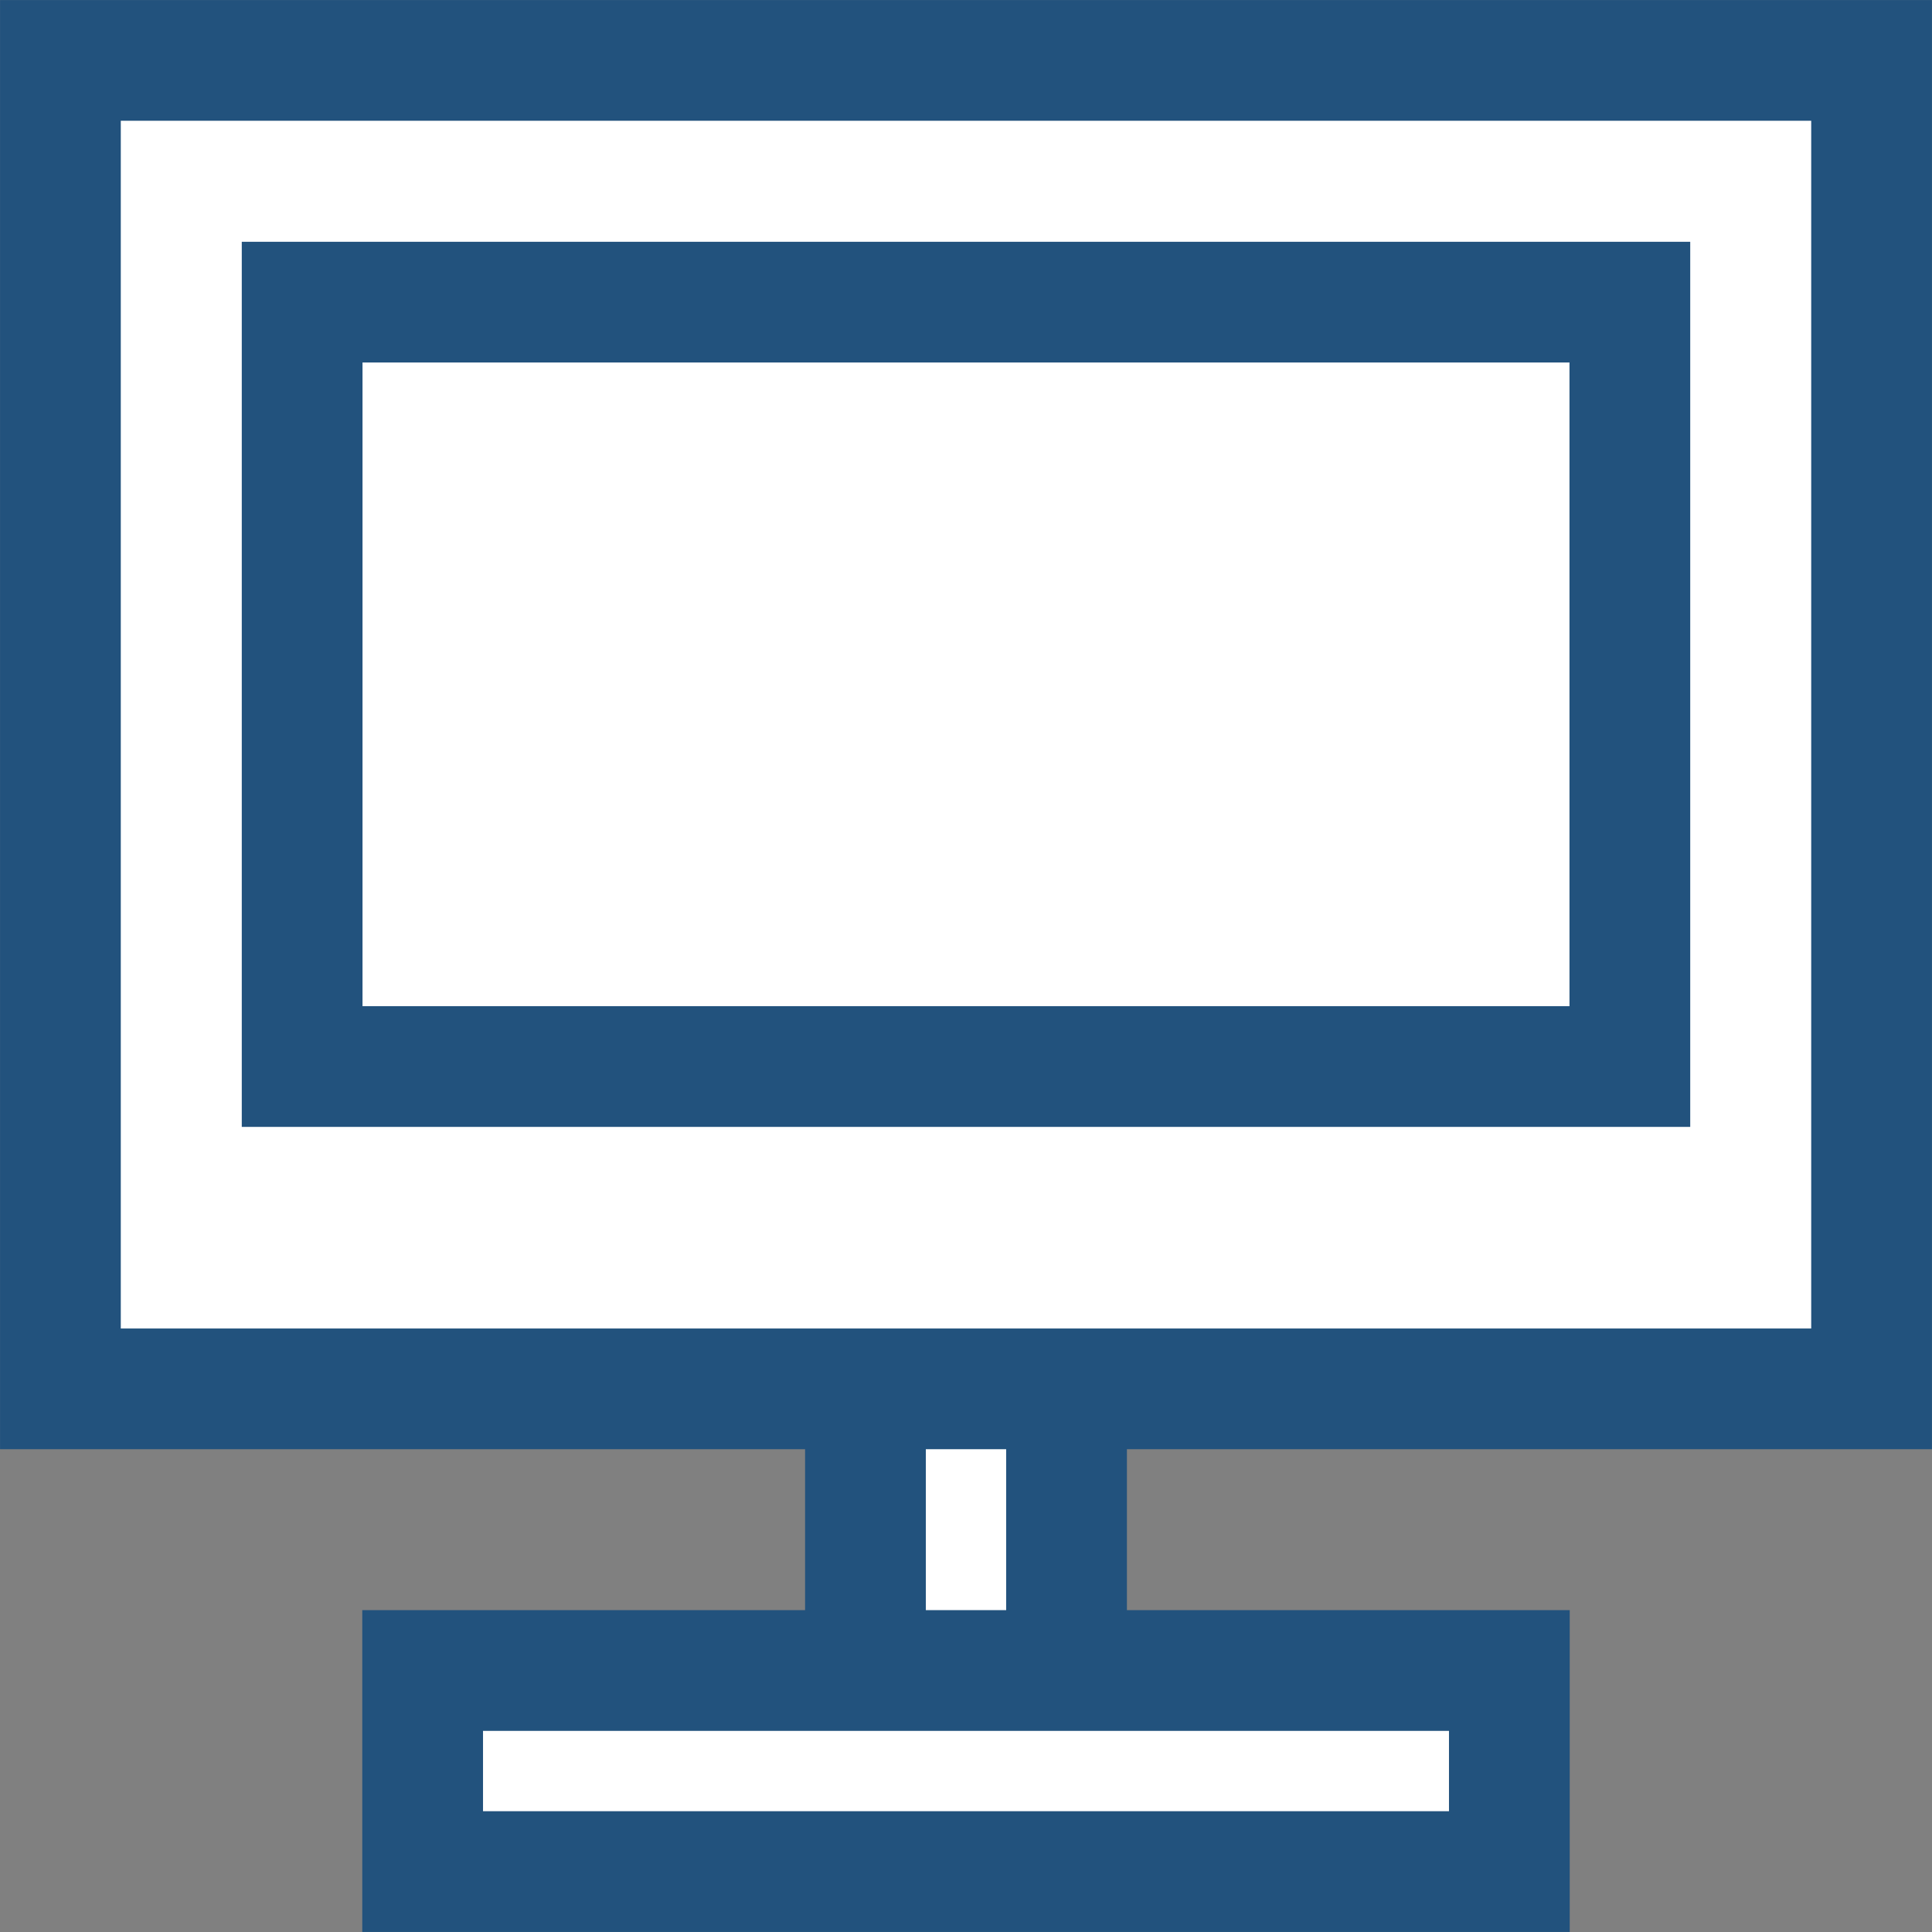<?xml version="1.0" encoding="iso-8859-1"?>
<!-- Generator: Adobe Illustrator 15.1.0, SVG Export Plug-In . SVG Version: 6.00 Build 0)  -->
<!DOCTYPE svg PUBLIC "-//W3C//DTD SVG 1.1//EN" "http://www.w3.org/Graphics/SVG/1.1/DTD/svg11.dtd">
<svg version="1.1" id="Layer_1" xmlns="http://www.w3.org/2000/svg" xmlns:xlink="http://www.w3.org/1999/xlink" x="0px" y="0px"
	 width="48.002px" height="48.002px" viewBox="0 0 48.002 48.002" style="enable-background:new 0 0 48.002 48.002;"
	 xml:space="preserve">
<rect x="0" y="0" width="48.002" height="48.002" fill="#808080" stroke="none"/>
<g>
	<g>
		<rect x="21.503" y="30.503" style="fill:white;" width="4.996" height="13.996"/>
		<path style="fill:#22527D;" d="M27.999,45.999h-7.996V29.003h7.996V45.999z M23.003,42.999h1.996V32.003h-1.996V42.999z"/>
	</g>
	<g>
		<rect x="1.501" y="1.501" style="fill:white;" width="45" height="33.006"/>
		<path style="fill:#22527D;" d="M48.001,36.007h-48V0.001h48V36.007z M3.001,33.007h42V3.001h-42V33.007z"/>
	</g>
	<g>
		<rect x="7.507" y="7.507" style="fill:white;" width="32.988" height="18.992"/>
		<path style="fill:#22527D;" d="M41.995,27.999H6.007V6.007h35.988V27.999z M9.007,24.999h29.988V9.007H9.007V24.999z"/>
	</g>
	<g>
		<rect x="10.501" y="41.505" style="fill:white;" width="27" height="4.996"/>
		<path style="fill:#22527D;" d="M39.001,48.001h-30v-7.996h30V48.001z M12.001,45.001h24v-1.996h-24V45.001z"/>
	</g>
</g>
</svg>